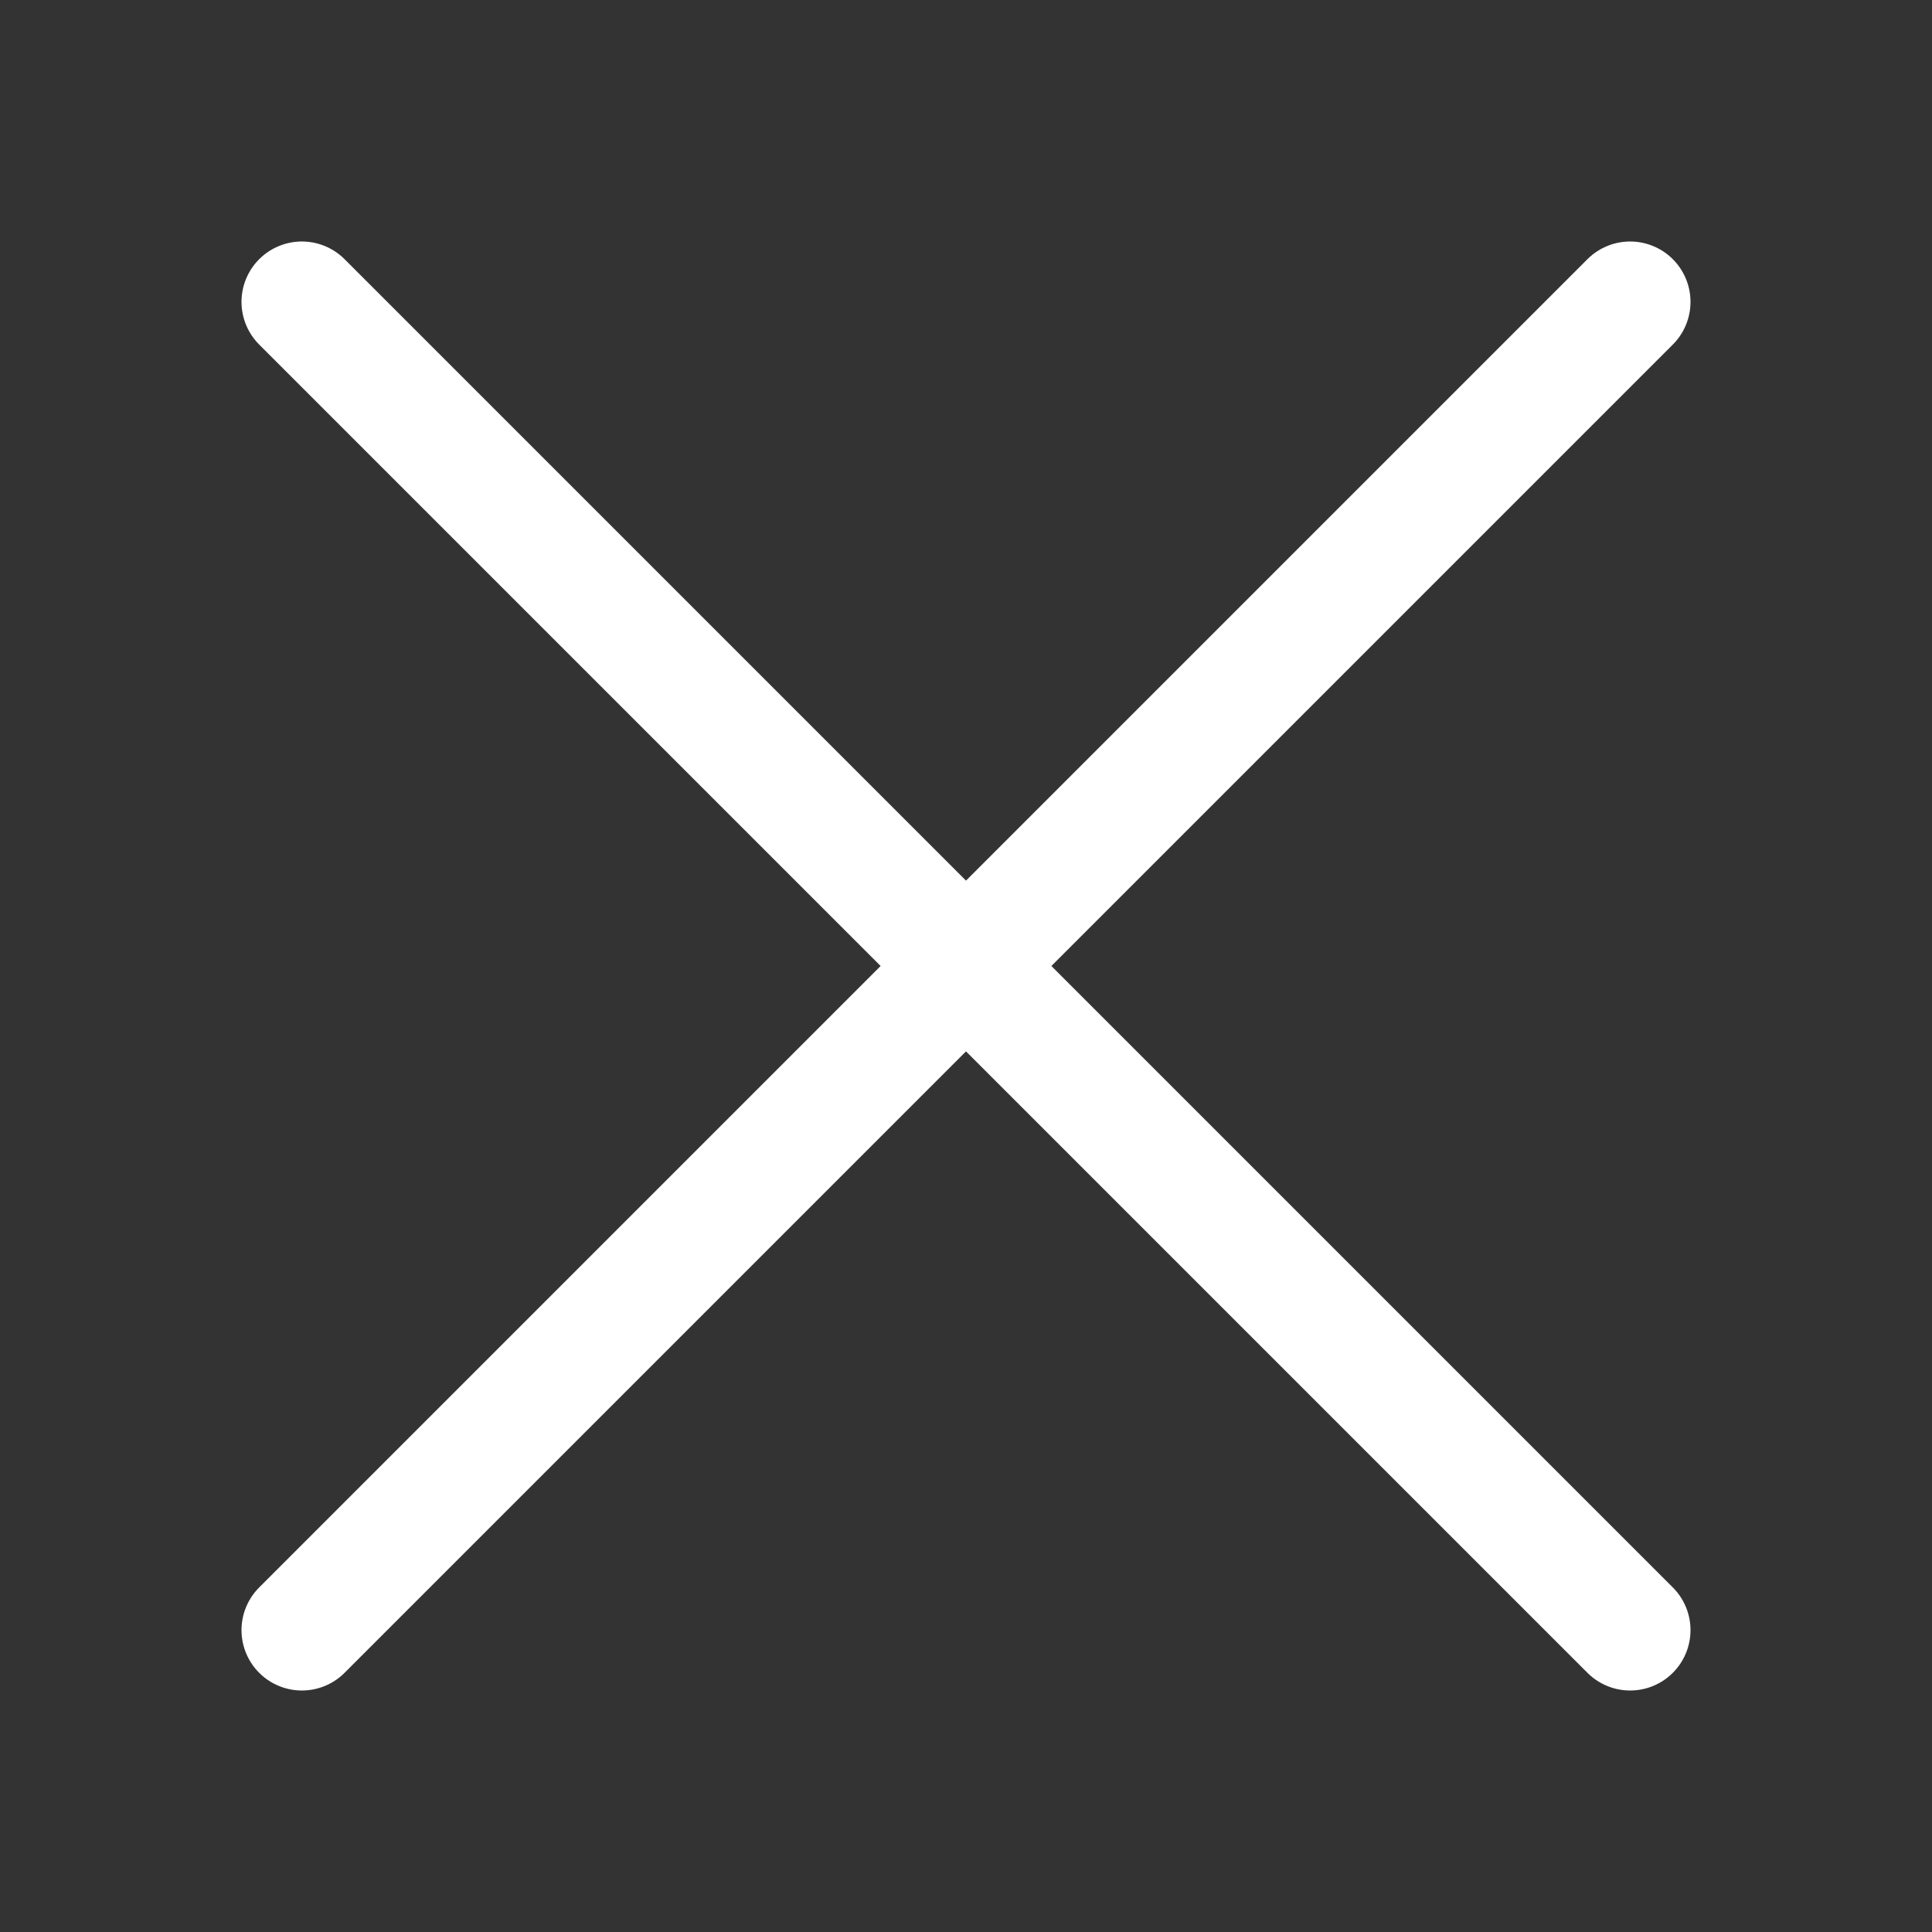 <svg xmlns="http://www.w3.org/2000/svg" width="32" height="32" fill="none" viewBox="0 0 32 32">
    <rect x="0" y="0" width="32" height="32" fill="#333333" stroke="none"/>
    <path stroke="#fff" stroke-linecap="round" stroke-linejoin="round" stroke-miterlimit="10" stroke-width="2" d="M27 5L5 27M27 27L5 5"/>
</svg>
